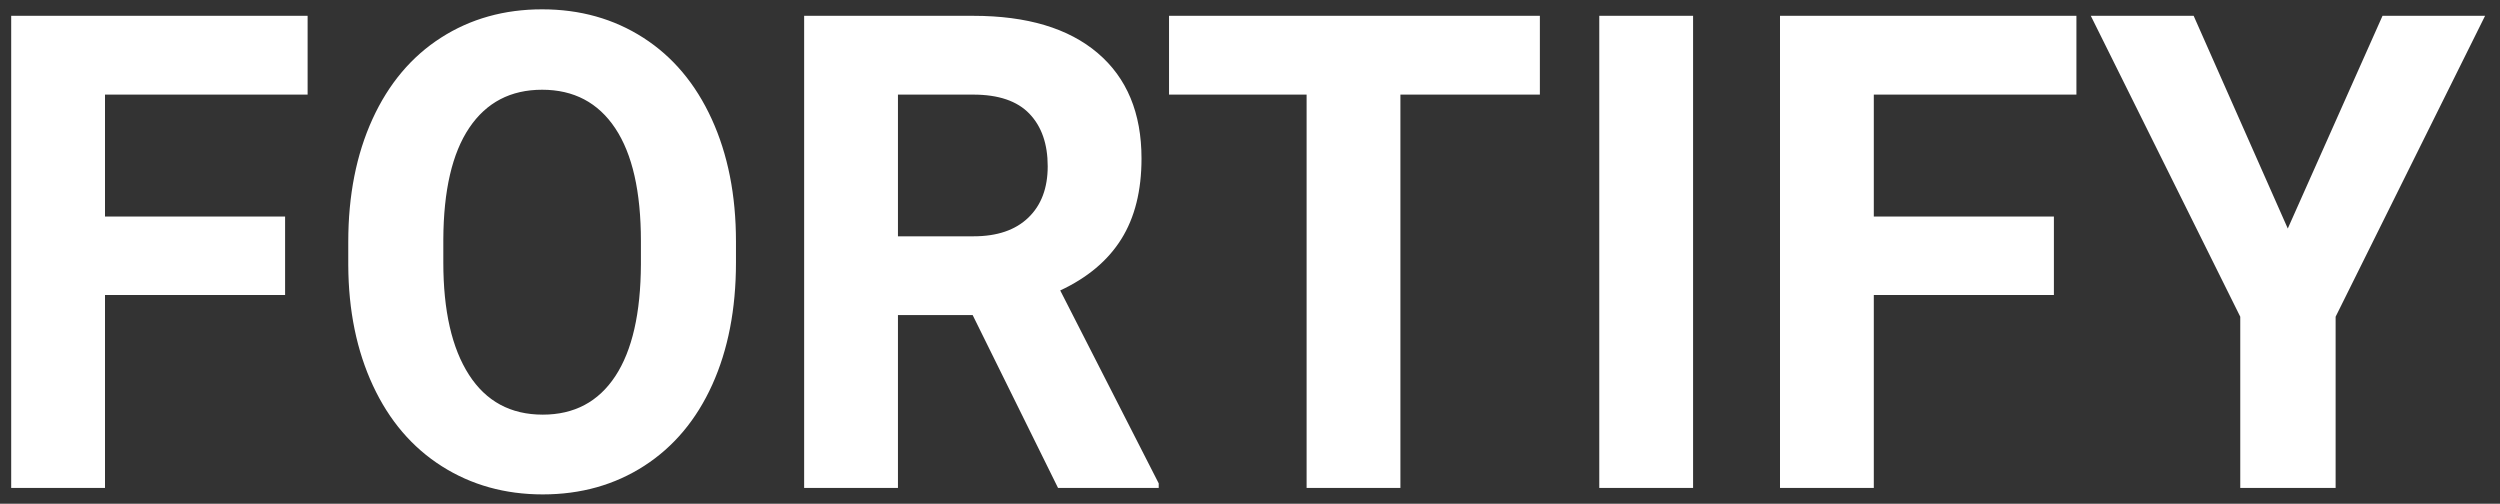 <svg width="134" height="27" viewBox="0 0 134 27" fill="none" xmlns="http://www.w3.org/2000/svg">
<rect x="0" y="0" width="134" height="27" fill="#333333" stroke="none"/>
<path d="M15.281 11.606V15.812H5.628V26.152H0.6V0.848H16.488V5.071H5.628V11.606H15.281ZM39.448 12.944V14.073C39.448 16.565 39.024 18.749 38.175 20.626C37.325 22.503 36.11 23.951 34.529 24.971C32.948 25.99 31.136 26.5 29.091 26.5C27.069 26.5 25.264 25.996 23.678 24.988C22.091 23.98 20.862 22.54 19.991 20.669C19.119 18.798 18.678 16.646 18.667 14.213V12.961C18.667 10.47 19.1 8.277 19.965 6.383C20.831 4.489 22.055 3.035 23.636 2.021C25.217 1.007 27.024 0.5 29.058 0.5C31.091 0.5 32.898 1.007 34.479 2.021C36.06 3.035 37.283 4.489 38.149 6.383C39.015 8.277 39.448 10.464 39.448 12.944ZM34.353 14.16V12.927C34.353 10.273 33.895 8.257 32.979 6.878C32.063 5.5 30.756 4.81 29.058 4.81C27.37 4.81 26.069 5.491 25.152 6.852C24.236 8.214 23.773 10.209 23.762 12.84V14.073C23.762 16.657 24.22 18.662 25.136 20.087C26.052 21.512 27.37 22.225 29.091 22.225C30.778 22.225 32.074 21.538 32.979 20.165C33.884 18.792 34.342 16.791 34.353 14.16ZM56.71 26.152L52.135 16.889H48.13V26.152H43.102V0.848H52.169C55.051 0.848 57.275 1.514 58.839 2.846C60.403 4.179 61.185 6.061 61.185 8.495C61.185 10.221 60.825 11.661 60.104 12.813C59.383 13.966 58.291 14.885 56.828 15.568L62.107 25.909V26.152H56.71ZM48.13 5.071V12.666H52.185C53.448 12.666 54.426 12.333 55.118 11.666C55.811 11 56.157 10.082 56.157 8.912C56.157 7.718 55.831 6.78 55.177 6.096C54.523 5.413 53.52 5.071 52.169 5.071H48.13ZM82.537 0.848V5.071H75.062V26.152H70.034V5.071H62.66V0.848H82.537ZM90.749 0.848V26.152H85.721V0.848H90.749ZM110.089 11.606V15.812H100.436V26.152H95.408V0.848H111.296V5.071H100.436V11.606H110.089ZM117.58 0.848L122.625 12.249L127.703 0.848H133.2L125.189 16.976V26.152H120.078V16.976L112.067 0.848H117.58Z" fill="white"/>
</svg>

